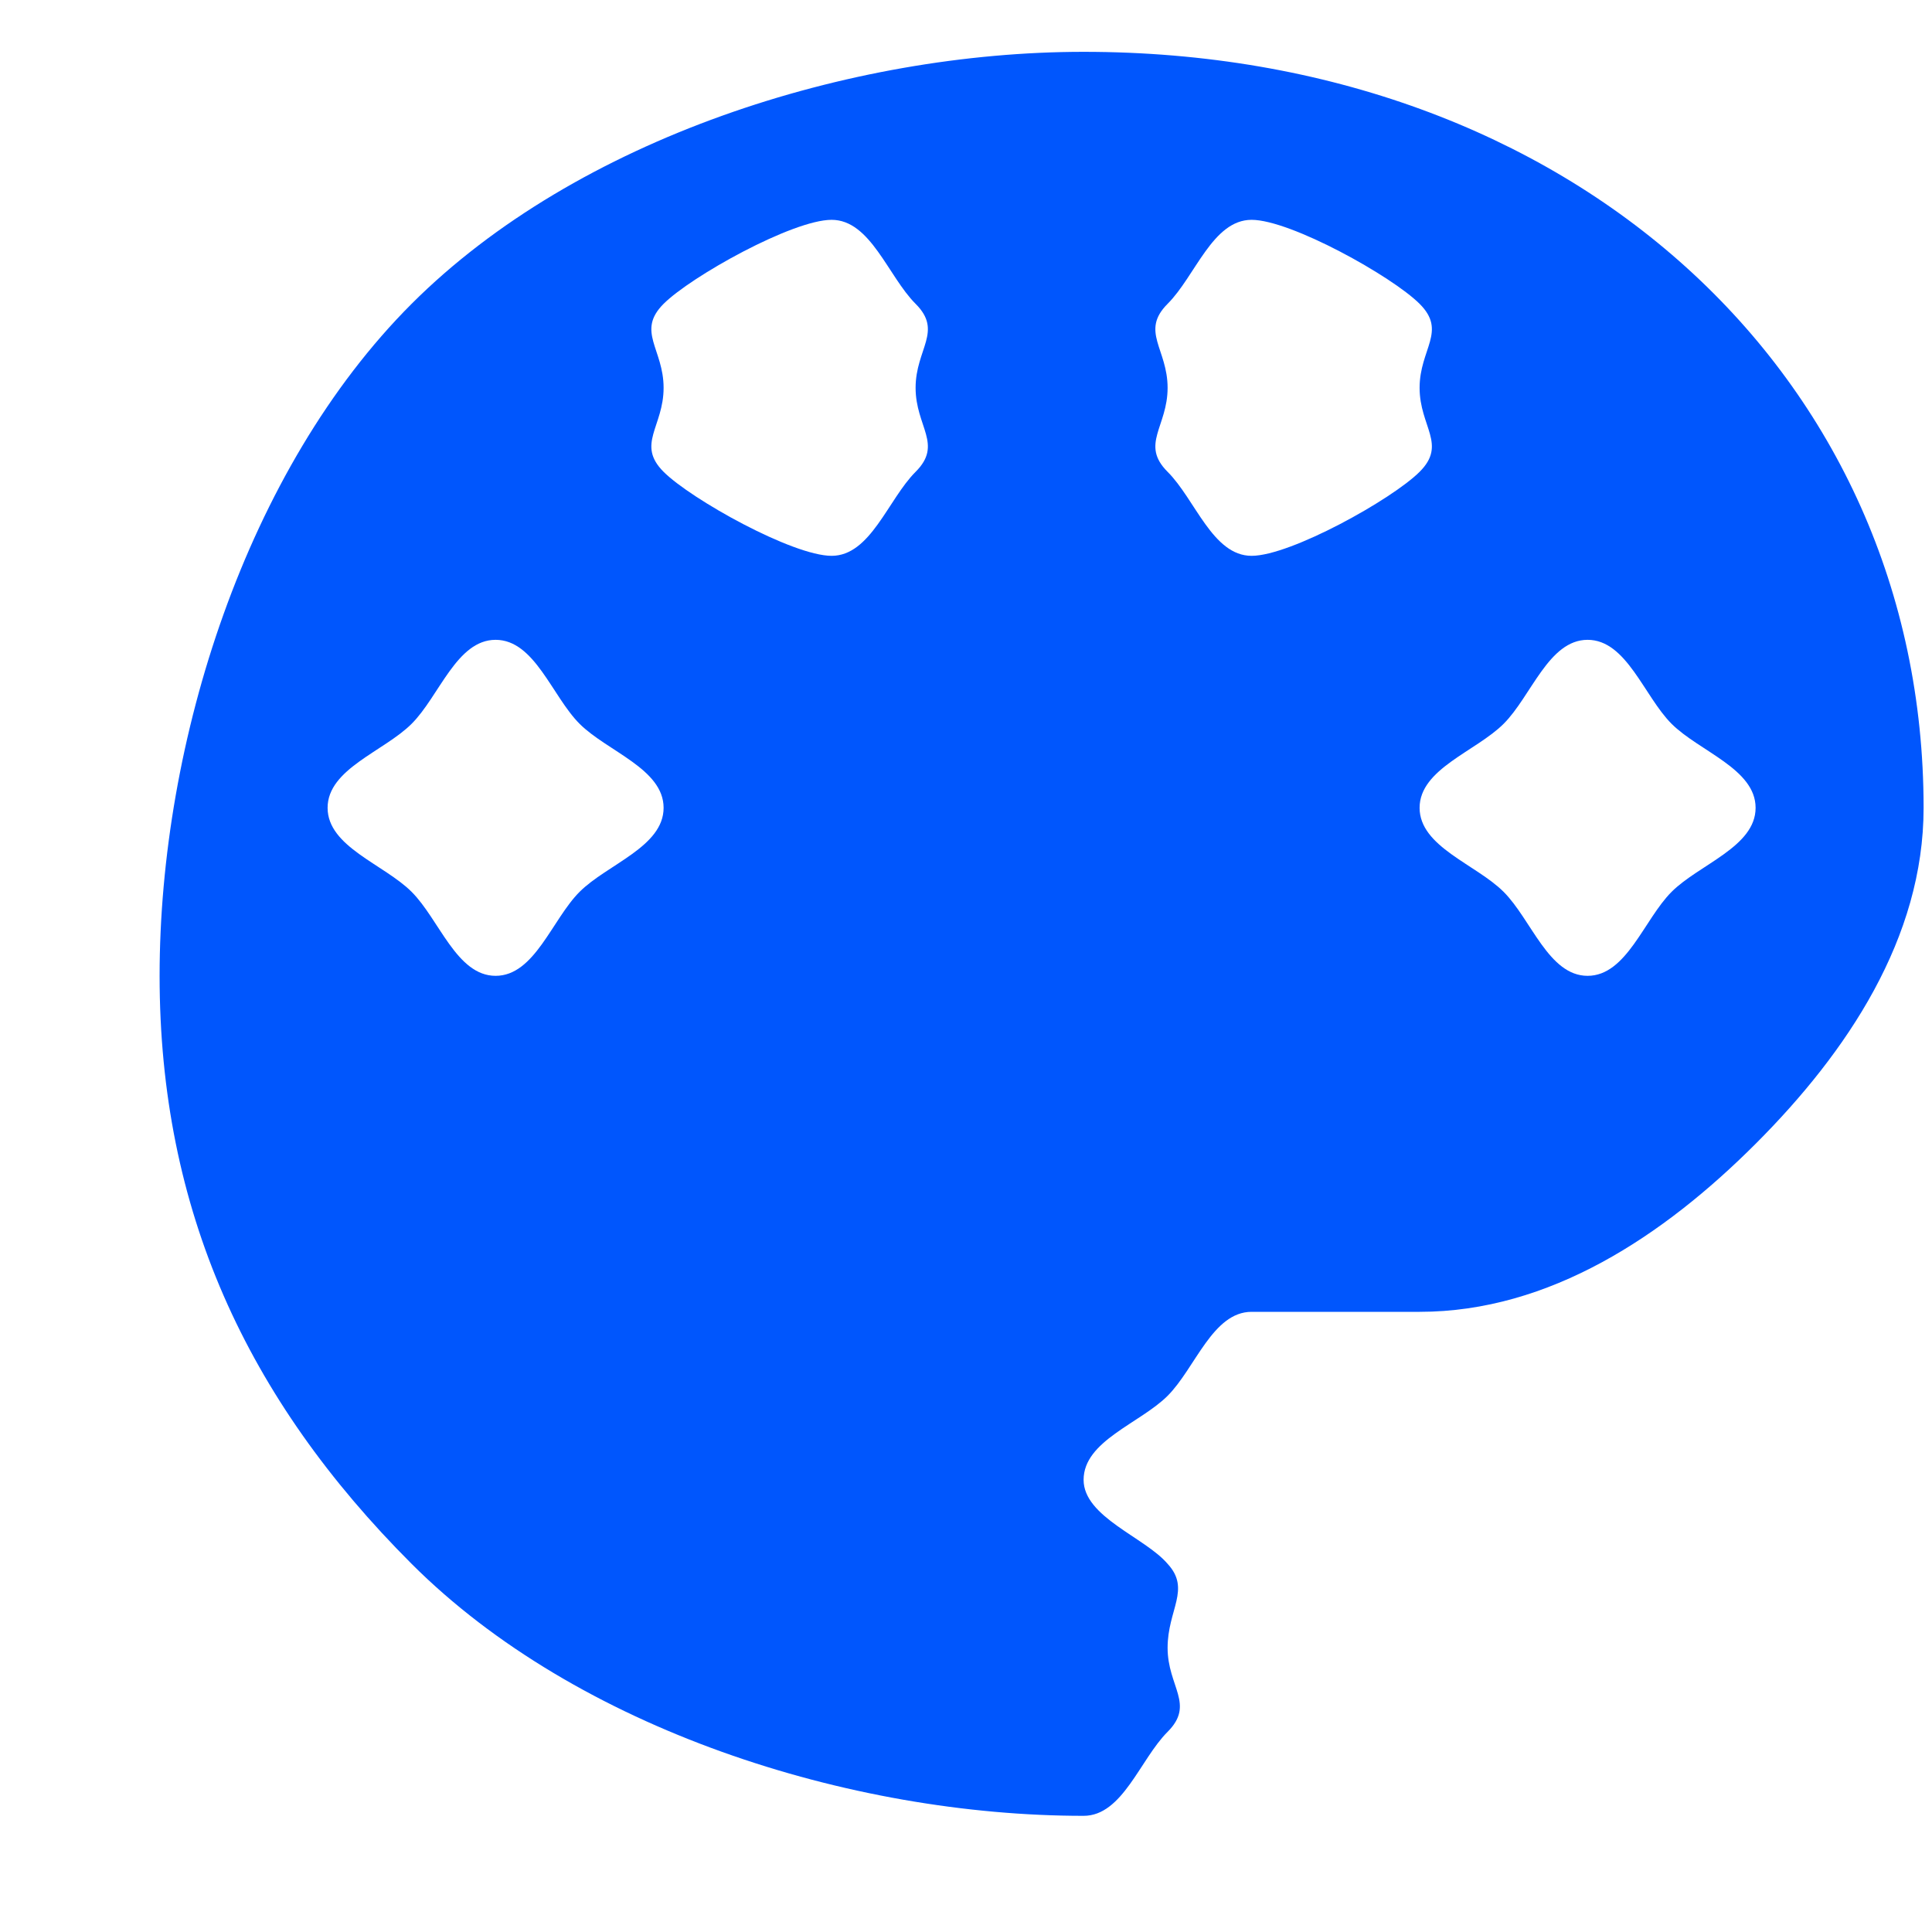 <svg width="23" height="23" viewBox="0 0 23 23" fill="none" xmlns="http://www.w3.org/2000/svg">
<path d="M18.9 11.617C18.436 11.617 18.229 10.945 17.9 10.617C17.572 10.289 16.9 10.081 16.9 9.617C16.9 9.153 17.572 8.945 17.9 8.617C18.229 8.289 18.436 7.617 18.9 7.617C19.364 7.617 19.572 8.289 19.9 8.617C20.229 8.945 20.9 9.153 20.9 9.617C20.9 10.081 20.229 10.289 19.9 10.617C19.572 10.945 19.364 11.617 18.9 11.617ZM14.9 6.617C14.436 6.617 14.229 5.945 13.9 5.617C13.572 5.289 13.9 5.081 13.9 4.617C13.9 4.153 13.572 3.945 13.9 3.617C14.229 3.289 14.436 2.617 14.9 2.617C15.364 2.617 16.572 3.289 16.9 3.617C17.229 3.945 16.9 4.153 16.9 4.617C16.9 5.081 17.229 5.289 16.9 5.617C16.572 5.945 15.364 6.617 14.9 6.617ZM9.9 6.617C9.436 6.617 8.229 5.945 7.9 5.617C7.572 5.289 7.9 5.081 7.9 4.617C7.9 4.153 7.572 3.945 7.9 3.617C8.229 3.289 9.436 2.617 9.9 2.617C10.364 2.617 10.572 3.289 10.9 3.617C11.229 3.945 10.9 4.153 10.9 4.617C10.9 5.081 11.229 5.289 10.9 5.617C10.572 5.945 10.364 6.617 9.9 6.617ZM5.9 11.617C5.436 11.617 5.229 10.945 4.9 10.617C4.572 10.289 3.9 10.081 3.9 9.617C3.9 9.153 4.572 8.945 4.9 8.617C5.229 8.289 5.436 7.617 5.9 7.617C6.365 7.617 6.572 8.289 6.9 8.617C7.229 8.945 7.9 9.153 7.9 9.617C7.9 10.081 7.229 10.289 6.9 10.617C6.572 10.945 6.365 11.617 5.9 11.617ZM12.9 0.617C10.116 0.617 6.87 1.648 4.9 3.617C2.931 5.586 1.9 8.832 1.9 11.617C1.9 14.402 2.931 16.648 4.9 18.617C6.87 20.586 10.116 21.617 12.9 21.617C13.364 21.617 13.572 20.945 13.9 20.617C14.229 20.288 13.9 20.081 13.9 19.617C13.9 19.162 14.18 18.92 13.9 18.617C13.632 18.302 12.9 18.06 12.9 17.617C12.9 17.153 13.572 16.945 13.9 16.617C14.229 16.288 14.436 15.617 14.9 15.617H16.9C18.448 15.617 19.806 14.711 20.9 13.617C21.994 12.523 22.9 11.164 22.9 9.617C22.9 4.46 18.699 0.617 12.9 0.617Z" fill="#0056FD"/>
</svg>
